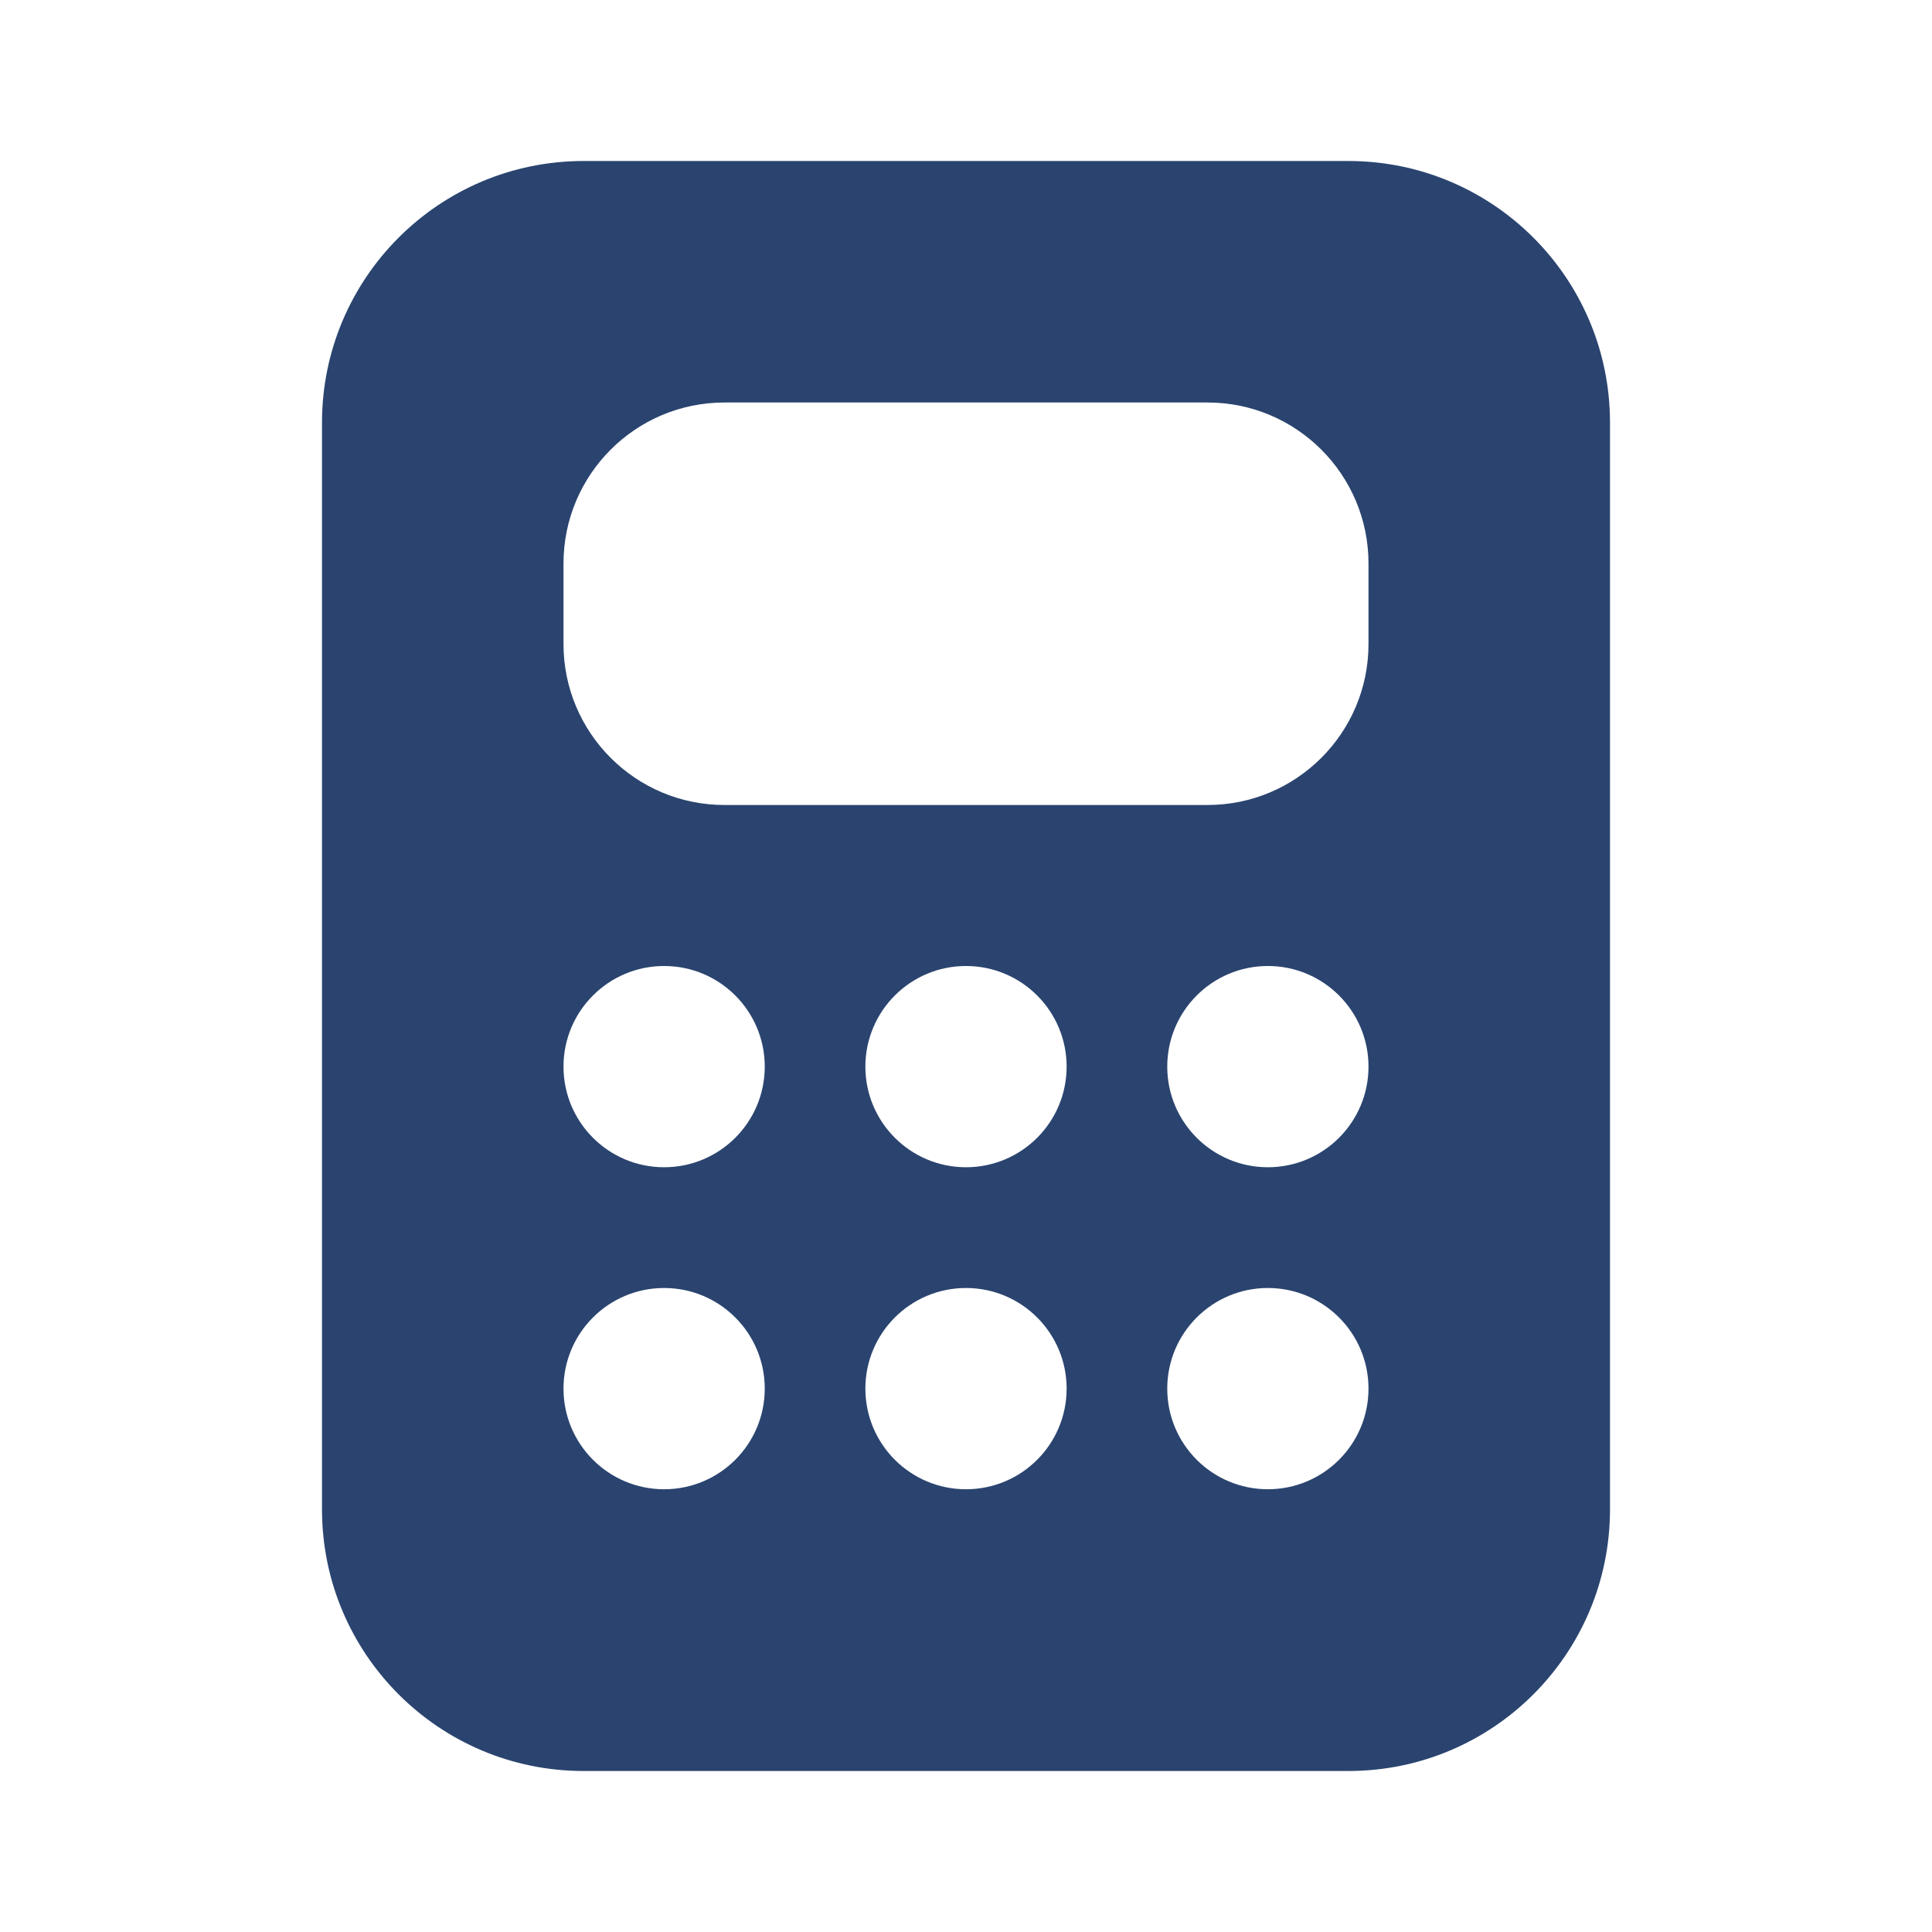 <svg width="48" height="48" viewBox="0 0 48 48" fill="none" xmlns="http://www.w3.org/2000/svg">
<path d="M8 10.5C8 6.91 10.91 4 14.5 4H33.5C37.09 4 40 6.91 40 10.5V37.5C40 41.09 37.09 44 33.5 44H14.5C10.91 44 8 41.09 8 37.5V10.5ZM18 10C15.791 10 14 11.791 14 14V16C14 18.209 15.791 20 18 20H30C32.209 20 34 18.209 34 16V14C34 11.791 32.209 10 30 10H18ZM19 26.5C19 25.119 17.881 24 16.5 24C15.119 24 14 25.119 14 26.5C14 27.881 15.119 29 16.5 29C17.881 29 19 27.881 19 26.5ZM16.5 37C17.881 37 19 35.881 19 34.5C19 33.119 17.881 32 16.5 32C15.119 32 14 33.119 14 34.5C14 35.881 15.119 37 16.5 37ZM34 26.5C34 25.119 32.881 24 31.5 24C30.119 24 29 25.119 29 26.5C29 27.881 30.119 29 31.5 29C32.881 29 34 27.881 34 26.5ZM31.5 37C32.881 37 34 35.881 34 34.5C34 33.119 32.881 32 31.5 32C30.119 32 29 33.119 29 34.5C29 35.881 30.119 37 31.5 37ZM26.5 26.5C26.5 25.119 25.381 24 24 24C22.619 24 21.5 25.119 21.5 26.5C21.5 27.881 22.619 29 24 29C25.381 29 26.5 27.881 26.5 26.5ZM24 37C25.381 37 26.5 35.881 26.5 34.5C26.5 33.119 25.381 32 24 32C22.619 32 21.5 33.119 21.5 34.5C21.5 35.881 22.619 37 24 37Z" fill="#2A446F"/>
</svg>
